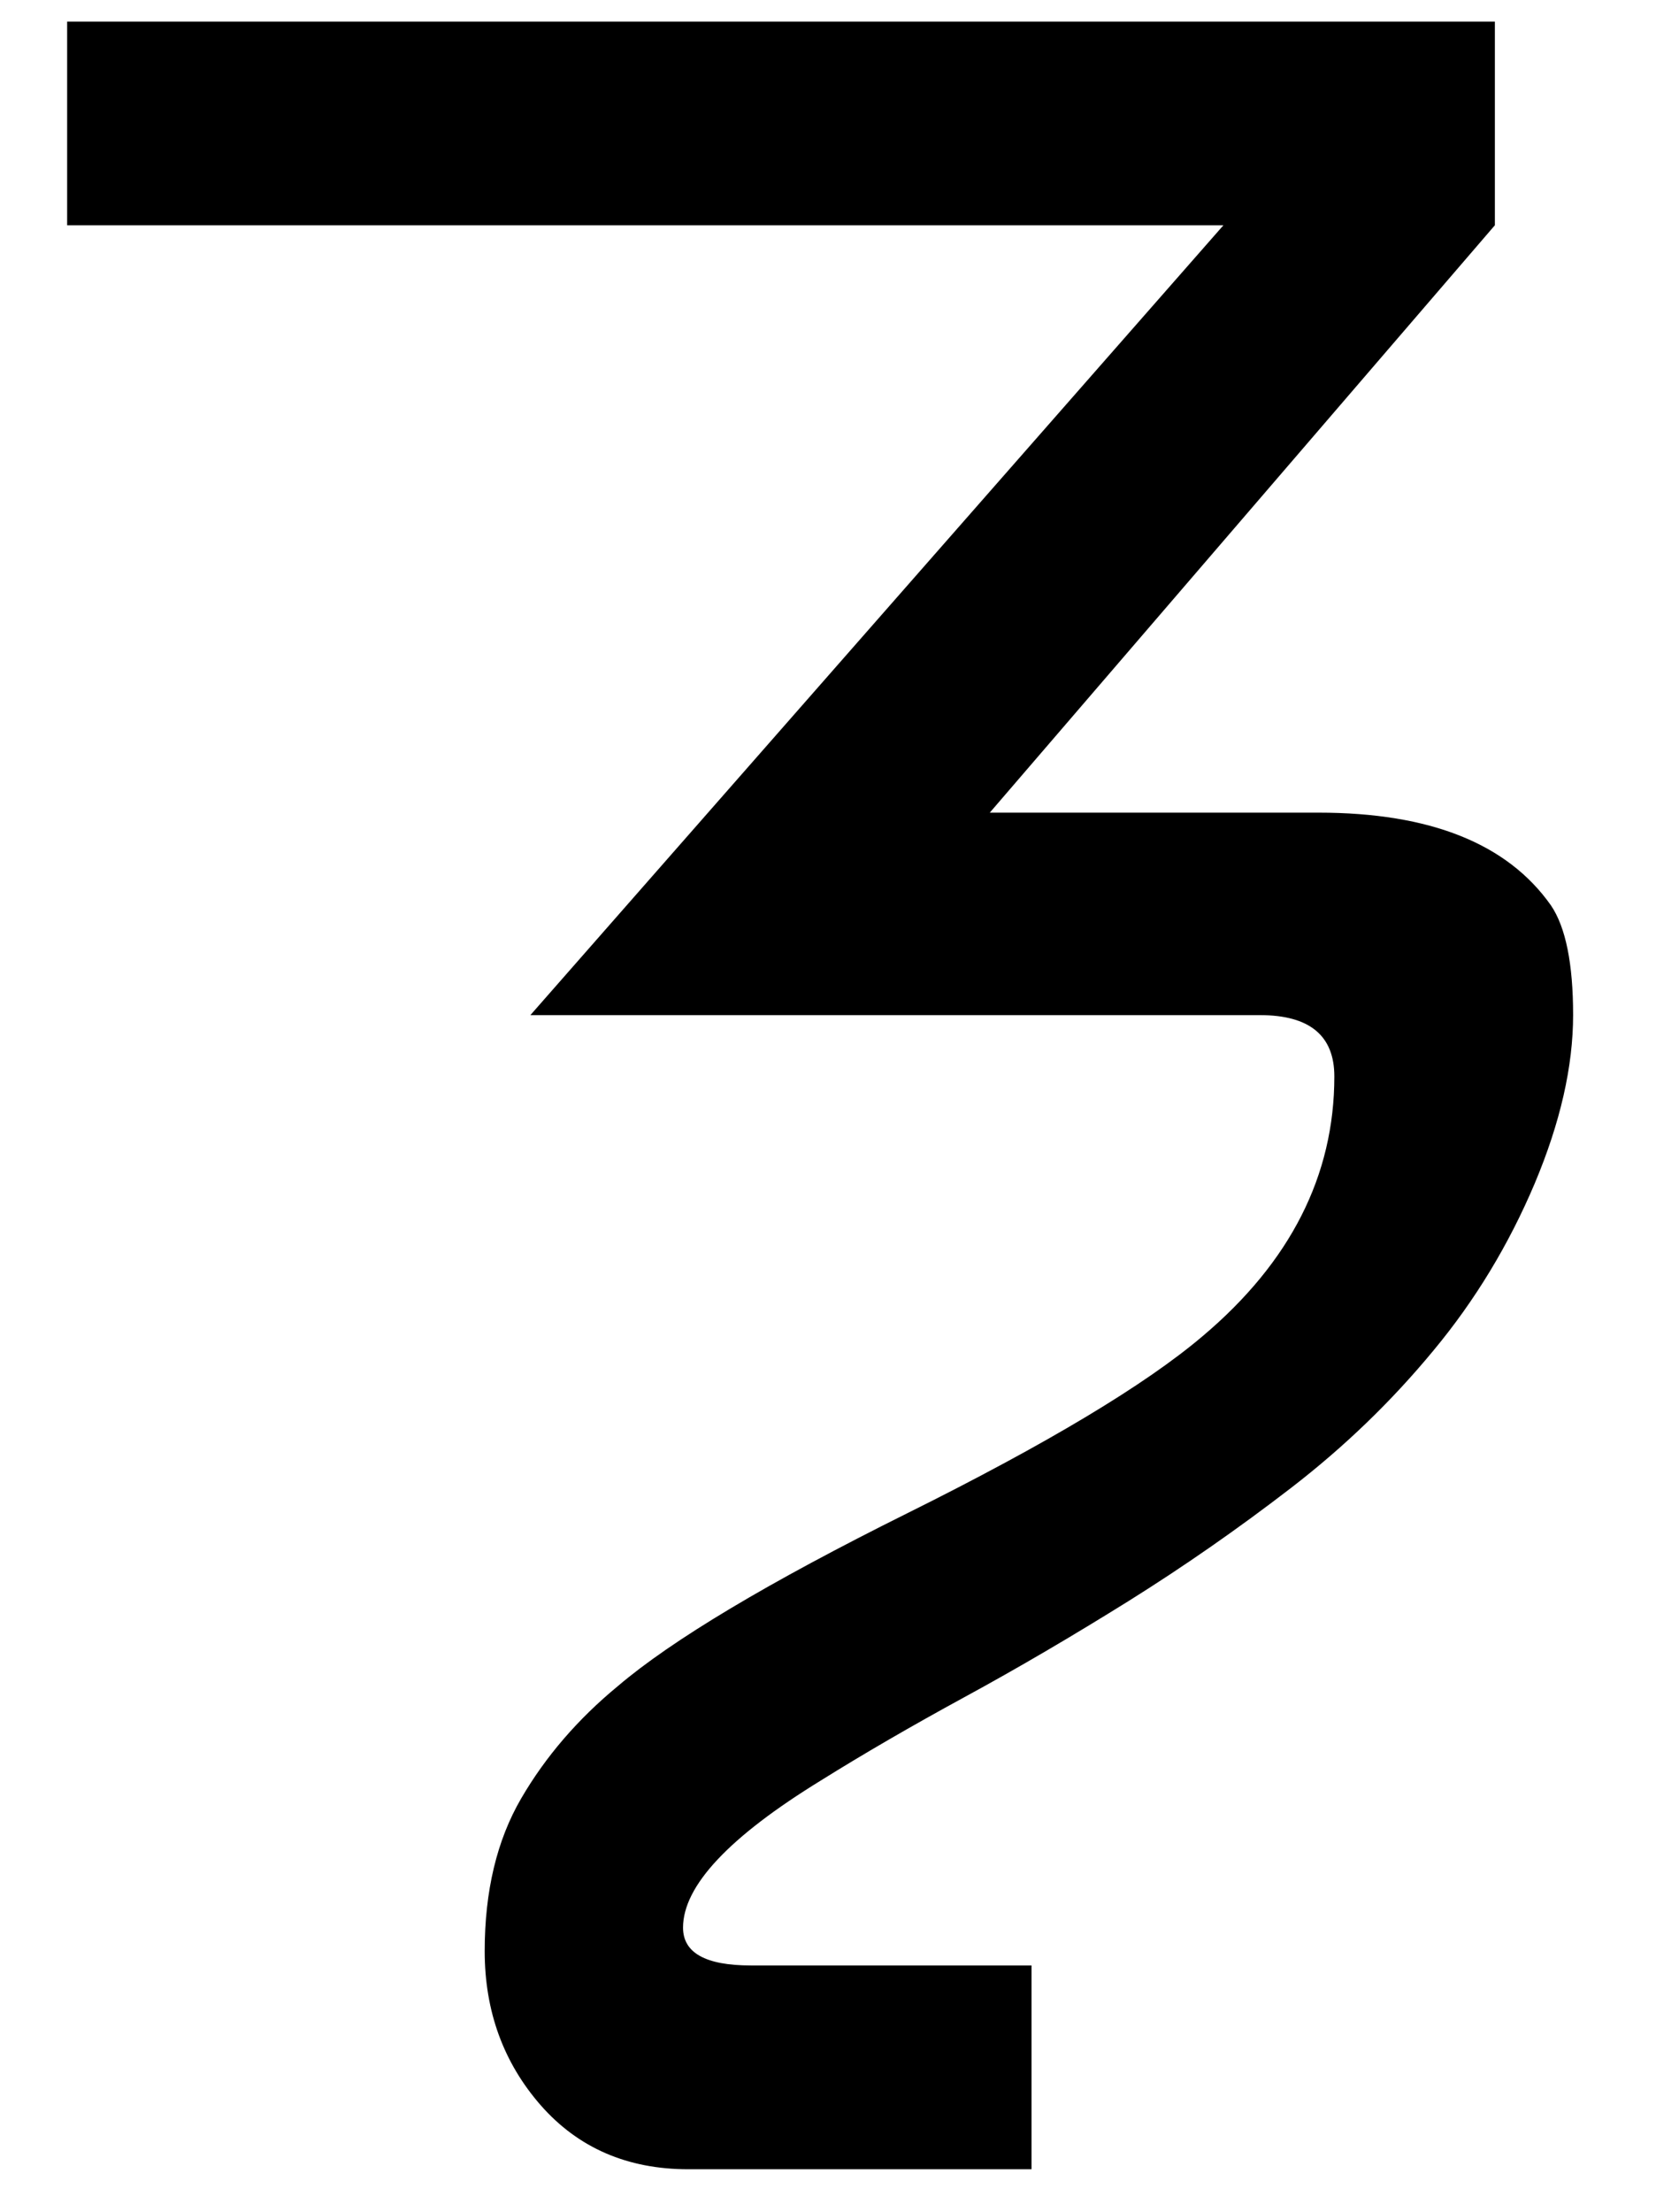 <?xml version="1.0" encoding="utf-8"?>
<!-- Generator: Adobe Illustrator 16.0.0, SVG Export Plug-In . SVG Version: 6.00 Build 0)  -->
<svg version="1.2" baseProfile="tiny" id="Layer_1" xmlns="http://www.w3.org/2000/svg" xmlns:xlink="http://www.w3.org/1999/xlink"
	 x="0px" y="0px" width="13.885px" height="18.542px" viewBox="-1.985 -16.514 13.885 18.542" xml:space="preserve">
<g>
	<path d="M9.203-7.492c0-0.343-0.208-0.514-0.624-0.514h-6.117l5.811-6.62h-9.695v-1.707h11.971v1.707
		L6.314-9.703h2.757c0.934,0,1.583,0.259,1.948,0.777c0.124,0.183,0.186,0.489,0.186,0.919
		c0,0.43-0.107,0.901-0.322,1.412c-0.216,0.51-0.498,0.978-0.849,1.4
		C9.684-4.771,9.287-4.388,8.842-4.045S7.941-3.385,7.474-3.093c-0.467,0.291-0.925,0.56-1.374,0.804
		C5.652-2.045,5.253-1.813,4.902-1.594C4.129-1.12,3.742-0.708,3.742-0.358
		c0,0.211,0.189,0.317,0.569,0.317h2.353V1.667H3.786c-0.511,0-0.923-0.179-1.237-0.536
		C2.236,0.773,2.079,0.342,2.079-0.161c0-0.503,0.102-0.93,0.306-1.28s0.474-0.664,0.81-0.941
		c0.453-0.386,1.262-0.87,2.429-1.45c1.167-0.58,1.992-1.074,2.473-1.482
		C8.834-5.935,9.203-6.661,9.203-7.492z"/>
</g>
</svg>
